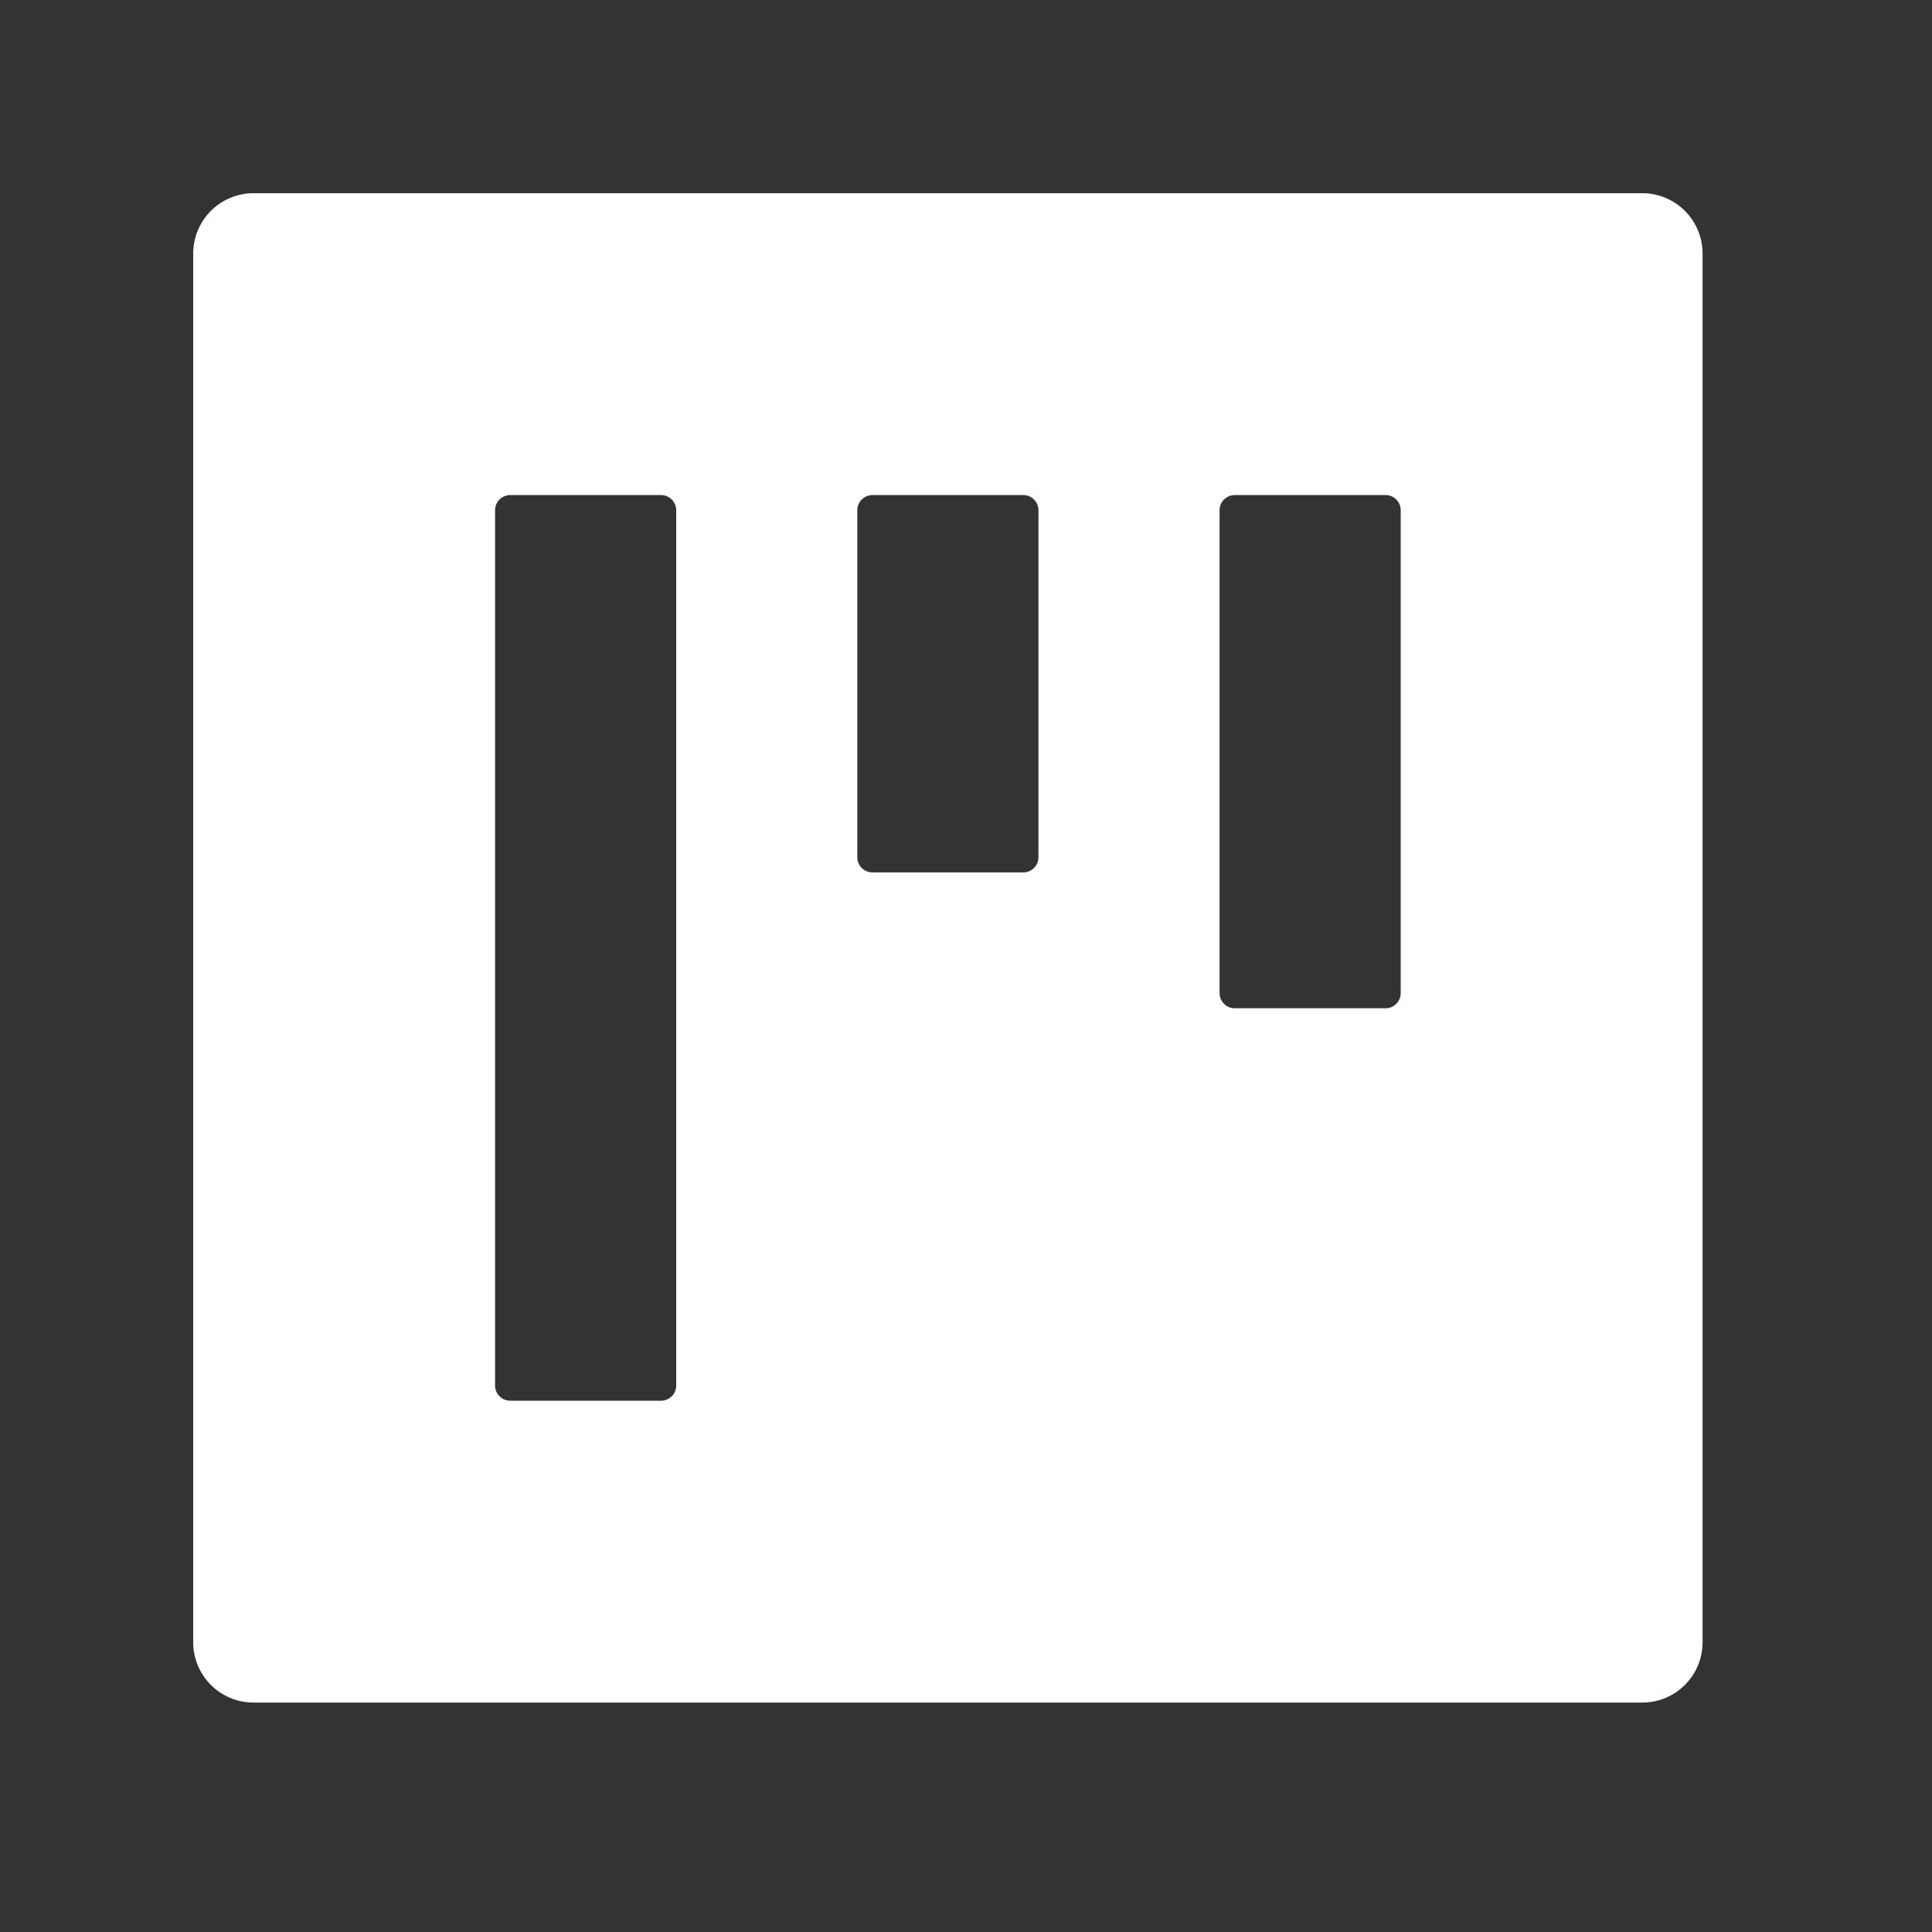 <svg width="40" height="40" viewBox="0 0 40 40" fill="none" xmlns="http://www.w3.org/2000/svg">
<rect x="0" y="0" width="40" height="40" fill="#333333" stroke="none"/>
<path d="M34 4H5.25C4.559 4 4 4.559 4 5.25V34C4 34.691 4.559 35.25 5.25 35.25H34C34.691 35.25 35.25 34.691 35.25 34V5.25C35.25 4.559 34.691 4 34 4ZM14 28.688C14 28.859 13.859 29 13.688 29H10.562C10.391 29 10.25 28.859 10.25 28.688V10.562C10.25 10.391 10.391 10.25 10.562 10.25H13.688C13.859 10.25 14 10.391 14 10.562V28.688ZM21.5 17.75C21.5 17.922 21.359 18.062 21.188 18.062H18.062C17.891 18.062 17.75 17.922 17.75 17.75V10.562C17.75 10.391 17.891 10.25 18.062 10.25H21.188C21.359 10.25 21.5 10.391 21.5 10.562V17.75ZM29 20.562C29 20.734 28.859 20.875 28.688 20.875H25.562C25.391 20.875 25.25 20.734 25.25 20.562V10.562C25.25 10.391 25.391 10.25 25.562 10.25H28.688C28.859 10.25 29 10.391 29 10.562V20.562Z" fill="white"/>
</svg>
